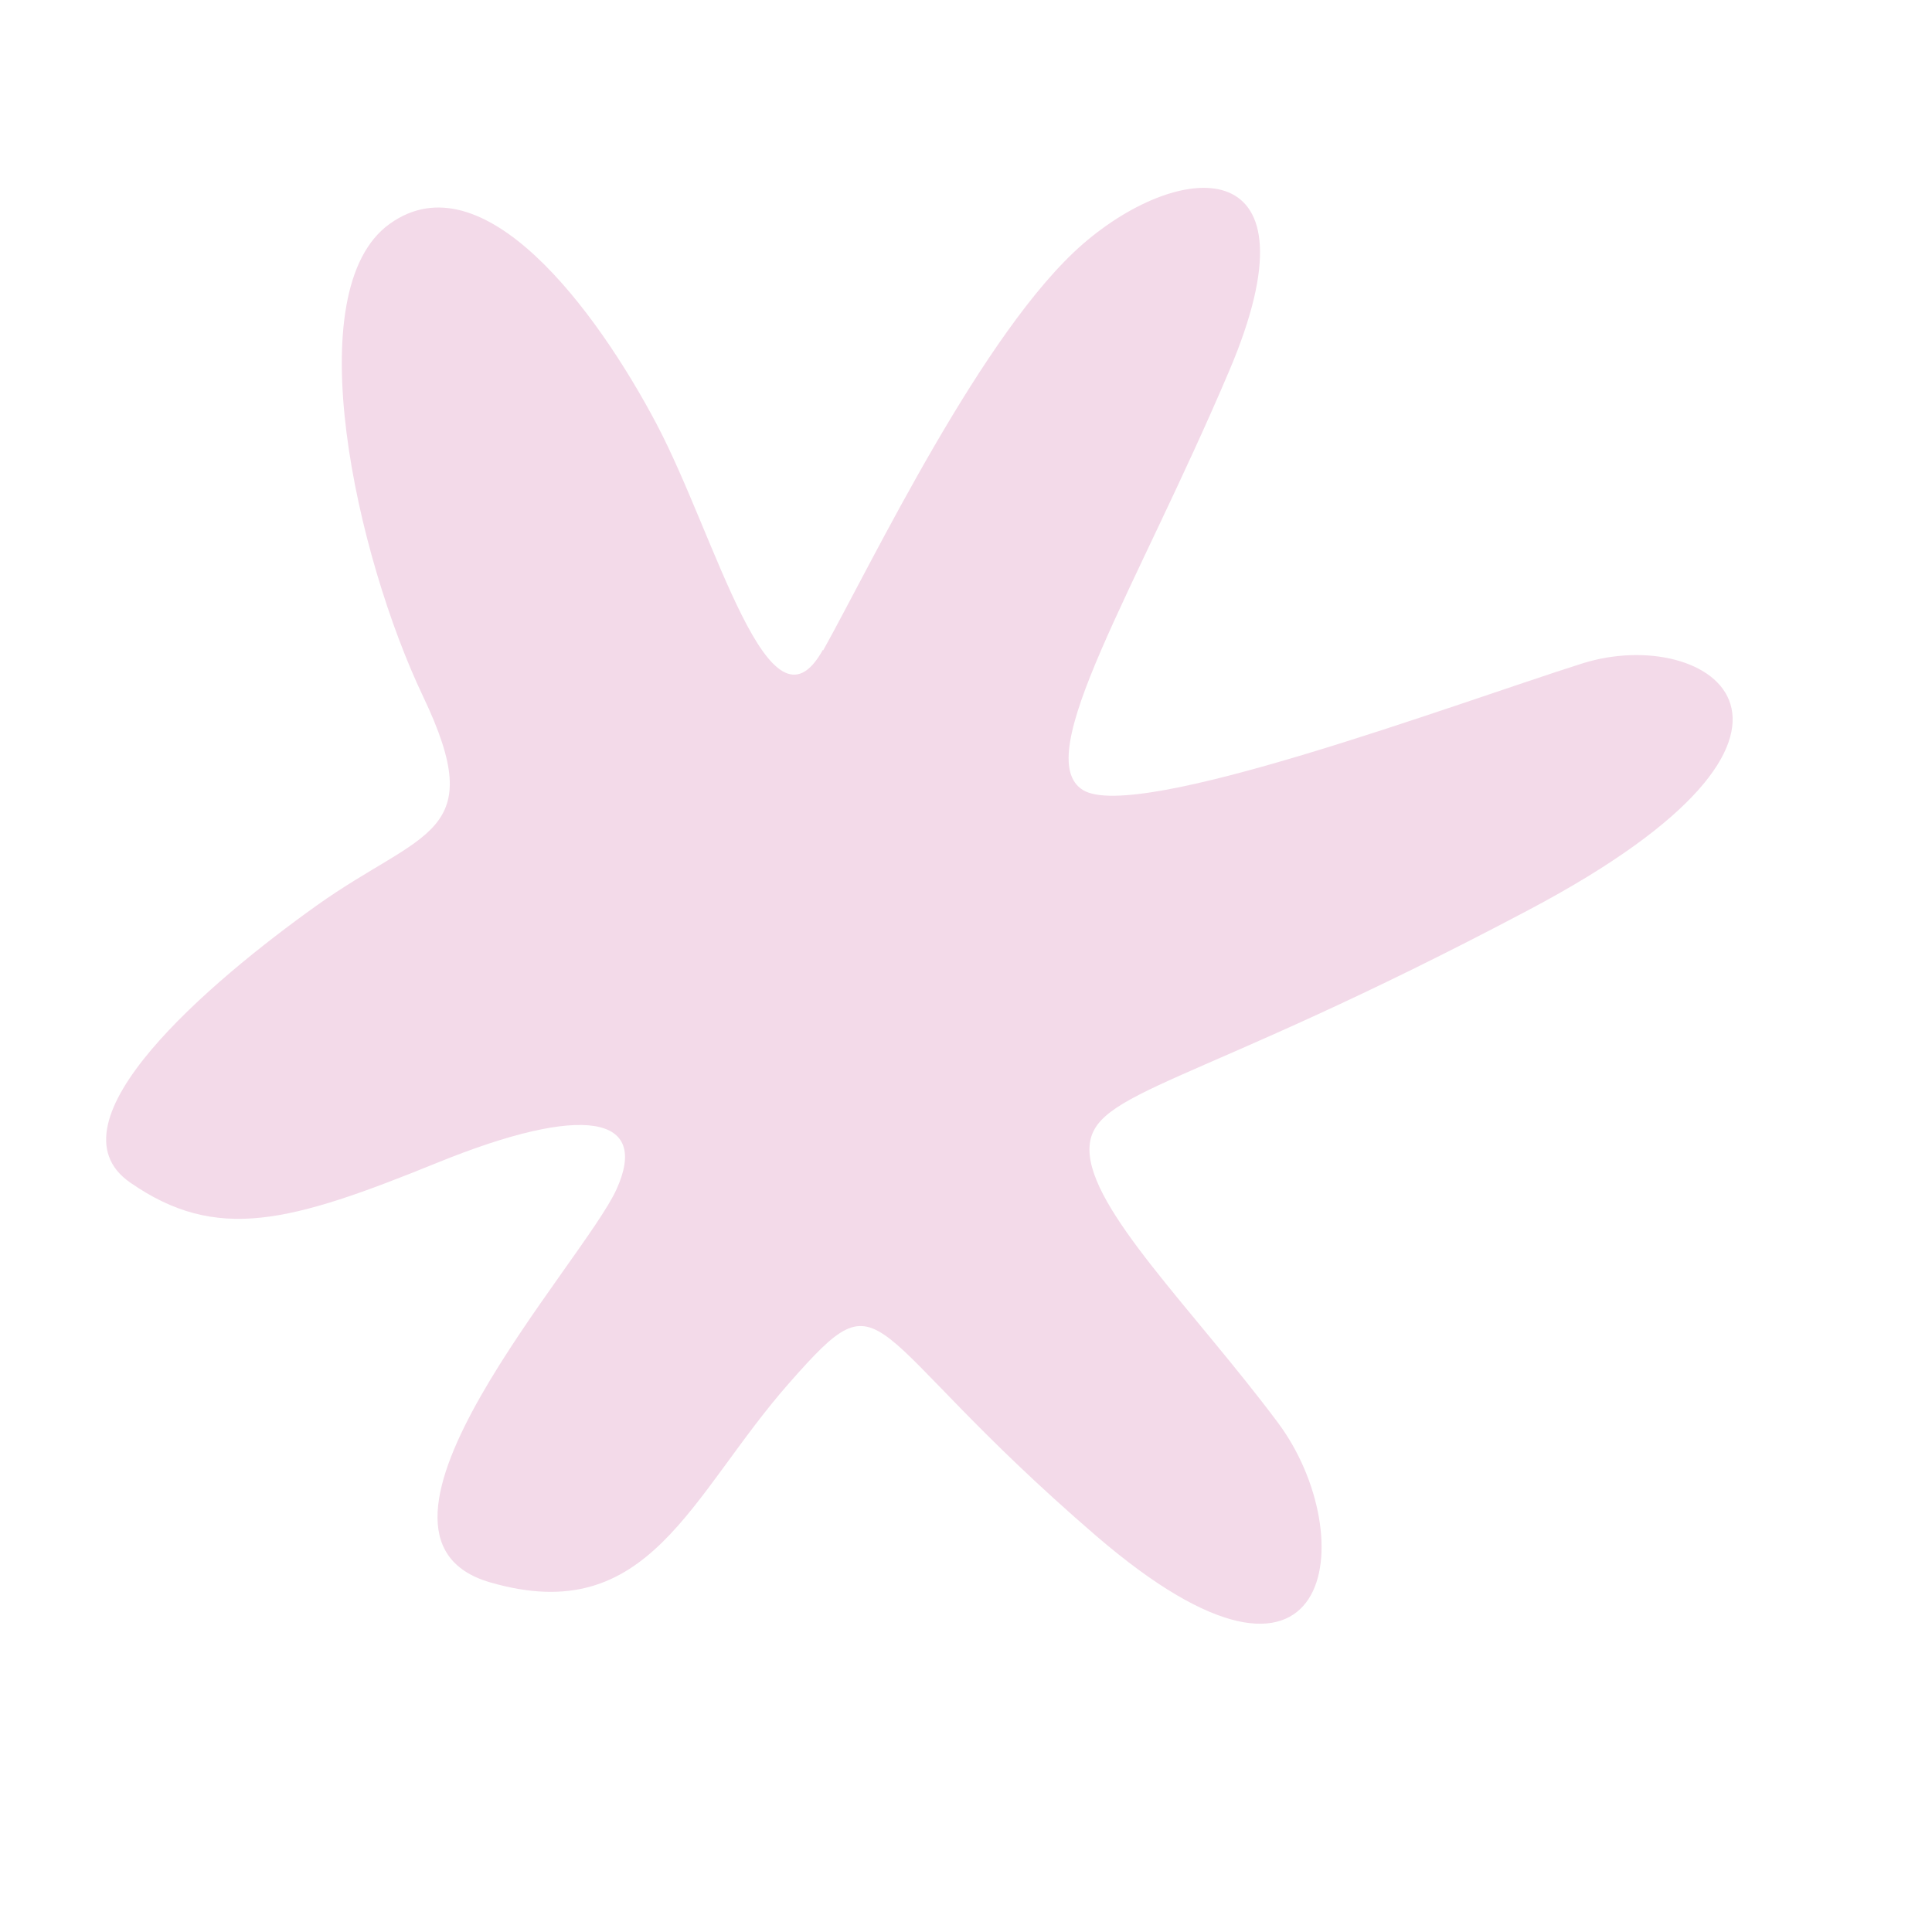 <?xml version="1.0" encoding="UTF-8"?>
<svg id="Layer_1" xmlns="http://www.w3.org/2000/svg" version="1.1" viewBox="0 0 100 100">
  <!-- Generator: Adobe Illustrator 29.1.0, SVG Export Plug-In . SVG Version: 2.1.0 Build 142)  -->
  <defs>
    <style>
      .st0 {
        fill: #f3dae9;
      }
    </style>
  </defs>
  <path class="st0" d="M42.61,33.66c2.56-4.6,8.27-16.54,13.44-21.03,5.17-4.48,12.41-4.83,7.58,6.55-4.83,11.37-10.34,19.99-7.58,21.71s19.3-4.48,25.85-6.55c6.55-2.07,14.82,3.45-2.76,12.75-17.58,9.31-22.75,9.31-22.75,12.41s5.37,8.27,9.75,14.13,3,16.54-9.41,5.86c-12.41-10.69-10.69-13.79-15.86-7.93-5.17,5.86-7.24,12.75-15.51,10.34-8.27-2.41,4.83-16.54,6.55-20.34,1.72-3.79-1.64-4.48-9.27-1.38s-11.42,4.14-15.9,1.03c-4.48-3.1,4.14-10.41,9.65-14.34,5.51-3.93,8.96-3.58,5.51-10.82s-6.55-21.03-1.72-24.47c4.83-3.45,10.69,4.48,13.79,10.34,3.1,5.86,5.84,16.72,8.62,11.72Z"/>
</svg>